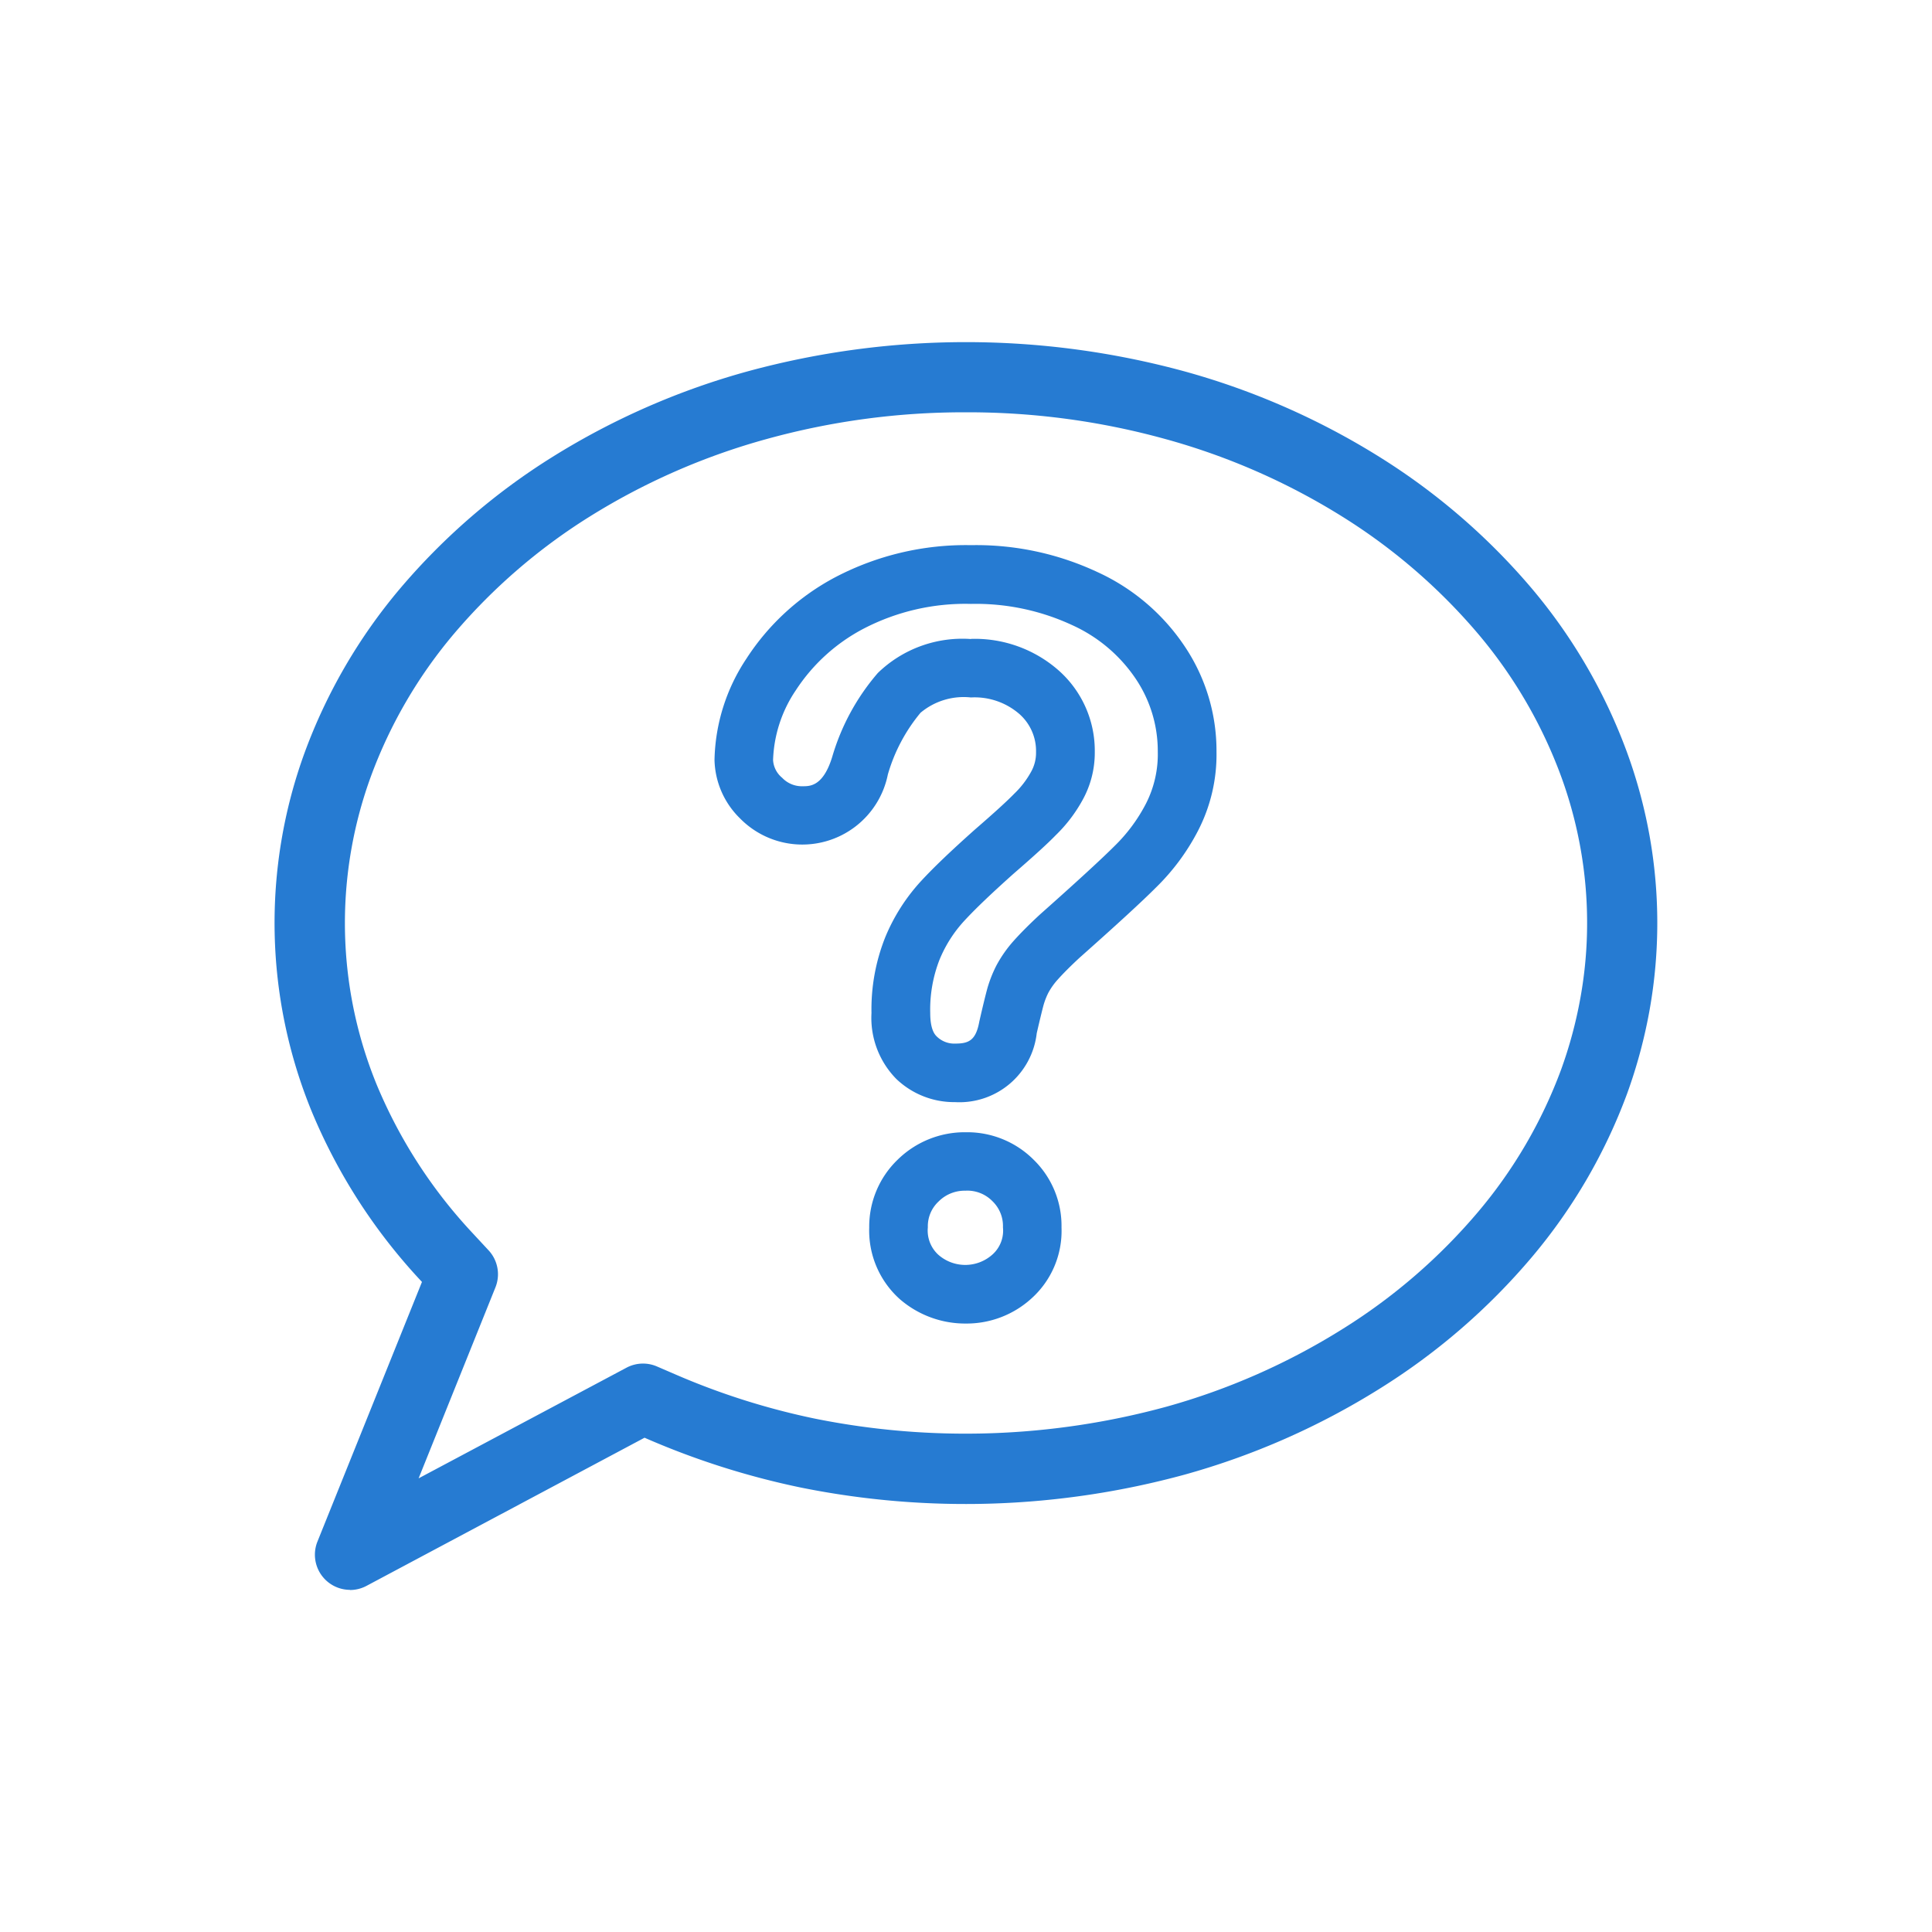 <svg xmlns="http://www.w3.org/2000/svg" width="64" height="64" viewBox="0 0 64 64">
  <g id="ic-faq" transform="translate(-1068 -228)">
    <g id="Path_18" data-name="Path 18">
      <rect id="Path_18-area" data-name="Path 18-area" width="64" height="64" transform="translate(1068 228)" fill="none"/>
      <g id="Group_24" data-name="Group 24" transform="translate(168.096 45.334)">
        <path id="Path_25" data-name="Path 25" d="M2.5,41.332a1.165,1.165,0,0,1-1.08-1.6l3.462-8.6-.071-.077a18.714,18.714,0,0,1-3.58-5.568A16.466,16.466,0,0,1,1,13.585a18.071,18.071,0,0,1,3.155-5.42,21.6,21.6,0,0,1,5.03-4.35A24.465,24.465,0,0,1,15.666.969a27.51,27.51,0,0,1,14.479,0,24.455,24.455,0,0,1,6.474,2.845,21.583,21.583,0,0,1,5.029,4.348A18.066,18.066,0,0,1,44.8,13.586a16.556,16.556,0,0,1,.751,2.784,16.419,16.419,0,0,1,0,5.741,16.848,16.848,0,0,1-.748,2.786,18.134,18.134,0,0,1-3.156,5.415,21.424,21.424,0,0,1-5.03,4.35,24.535,24.535,0,0,1-6.474,2.854,27.561,27.561,0,0,1-12.7.429,26.155,26.155,0,0,1-5.122-1.624l-.065-.029L3.045,41.2a1.163,1.163,0,0,1-.547.137M22.9,2.324a24.519,24.519,0,0,0-6.613.889,22.149,22.149,0,0,0-5.864,2.575A19.289,19.289,0,0,0,5.94,9.664a15.721,15.721,0,0,0-2.749,4.72,14.18,14.18,0,0,0-.644,2.392A14.129,14.129,0,0,0,3.384,24.6a16.4,16.4,0,0,0,3.133,4.869l.572.616a1.164,1.164,0,0,1,.227,1.227L4.771,37.638l6.886-3.665a1.165,1.165,0,0,1,1.01-.041l.584.252a23.741,23.741,0,0,0,4.663,1.479,25.244,25.244,0,0,0,11.607-.392,22.184,22.184,0,0,0,5.857-2.58,19.1,19.1,0,0,0,4.487-3.876A15.793,15.793,0,0,0,42.617,24.1a14.51,14.51,0,0,0,.644-2.4,13.89,13.89,0,0,0,.218-2.464,14.032,14.032,0,0,0-.217-2.461,14.2,14.2,0,0,0-.645-2.393,15.711,15.711,0,0,0-2.752-4.723A19.27,19.27,0,0,0,35.38,5.786,22.136,22.136,0,0,0,29.52,3.213,24.526,24.526,0,0,0,22.9,2.324" transform="translate(909 194)" fill="#267bd2"/>
        <path id="Path_26" data-name="Path 26" d="M118.1,69.275a2.773,2.773,0,0,1-1.951-.765,2.885,2.885,0,0,1-.825-2.187,6.444,6.444,0,0,1,.457-2.512,6.28,6.28,0,0,1,1.194-1.868c.412-.445.957-.967,1.769-1.692.647-.56,1.071-.947,1.309-1.192a3.019,3.019,0,0,0,.554-.719,1.281,1.281,0,0,0,.168-.656,1.634,1.634,0,0,0-.559-1.272,2.262,2.262,0,0,0-1.6-.542,2.223,2.223,0,0,0-1.667.507,5.633,5.633,0,0,0-1.083,2.046,2.89,2.89,0,0,1-4.9,1.45,2.791,2.791,0,0,1-.842-1.936,6.272,6.272,0,0,1,1.051-3.343,7.912,7.912,0,0,1,2.958-2.711,9.315,9.315,0,0,1,4.487-1.058,9.473,9.473,0,0,1,4.188.891,6.944,6.944,0,0,1,2.9,2.474,6.2,6.2,0,0,1,1.045,3.469,5.5,5.5,0,0,1-.622,2.646,7.344,7.344,0,0,1-1.388,1.866c-.456.457-1.287,1.221-2.526,2.321-.292.27-.539.517-.721.721a2.267,2.267,0,0,0-.312.438,2.348,2.348,0,0,0-.159.406c-.041.152-.121.475-.227.937a2.578,2.578,0,0,1-2.692,2.282m.515-15.346a4.2,4.2,0,0,1,2.91,1.051,3.553,3.553,0,0,1,1.19,2.7,3.226,3.226,0,0,1-.412,1.6,4.9,4.9,0,0,1-.878,1.149c-.261.27-.712.682-1.4,1.278-.742.663-1.263,1.161-1.626,1.554a4.311,4.311,0,0,0-.829,1.3,4.544,4.544,0,0,0-.306,1.762c0,.571.167.729.221.781a.825.825,0,0,0,.613.231c.446,0,.679-.109.792-.73.123-.542.211-.893.263-1.087a4.248,4.248,0,0,1,.3-.764,4.174,4.174,0,0,1,.582-.83c.225-.252.517-.545.869-.87,1.207-1.072,2.033-1.831,2.469-2.267a5.464,5.464,0,0,0,1.037-1.4,3.6,3.6,0,0,0,.392-1.728,4.287,4.287,0,0,0-.725-2.4l0,0a5.042,5.042,0,0,0-2.117-1.789,7.575,7.575,0,0,0-3.347-.7,7.308,7.308,0,0,0-3.555.82,6,6,0,0,0-2.243,2.036,4.382,4.382,0,0,0-.757,2.316.819.819,0,0,0,.3.587.9.9,0,0,0,.69.281c.235,0,.672,0,.97-.975a7.435,7.435,0,0,1,1.51-2.776,4.02,4.02,0,0,1,3.087-1.125" transform="translate(813.449 149.9)" fill="#267bd2"/>
        <path id="Path_27" data-name="Path 27" d="M152.091,204.139a3.31,3.31,0,0,1-2.2-.812,3.047,3.047,0,0,1-1.009-2.369,3.078,3.078,0,0,1,.94-2.245,3.172,3.172,0,0,1,2.266-.911,3.112,3.112,0,0,1,2.247.917,3.059,3.059,0,0,1,.917,2.239,3.007,3.007,0,0,1-1,2.354,3.189,3.189,0,0,1-2.163.827m0-4.4a1.219,1.219,0,0,0-.908.356,1.12,1.12,0,0,0-.357.858,1.087,1.087,0,0,0,.339.9,1.35,1.35,0,0,0,1.81-.008,1.06,1.06,0,0,0,.339-.893,1.138,1.138,0,0,0-.348-.866,1.162,1.162,0,0,0-.875-.349" transform="translate(779.816 22.371)" fill="#267bd2"/>
      </g>
    </g>
  </g>
</svg>
